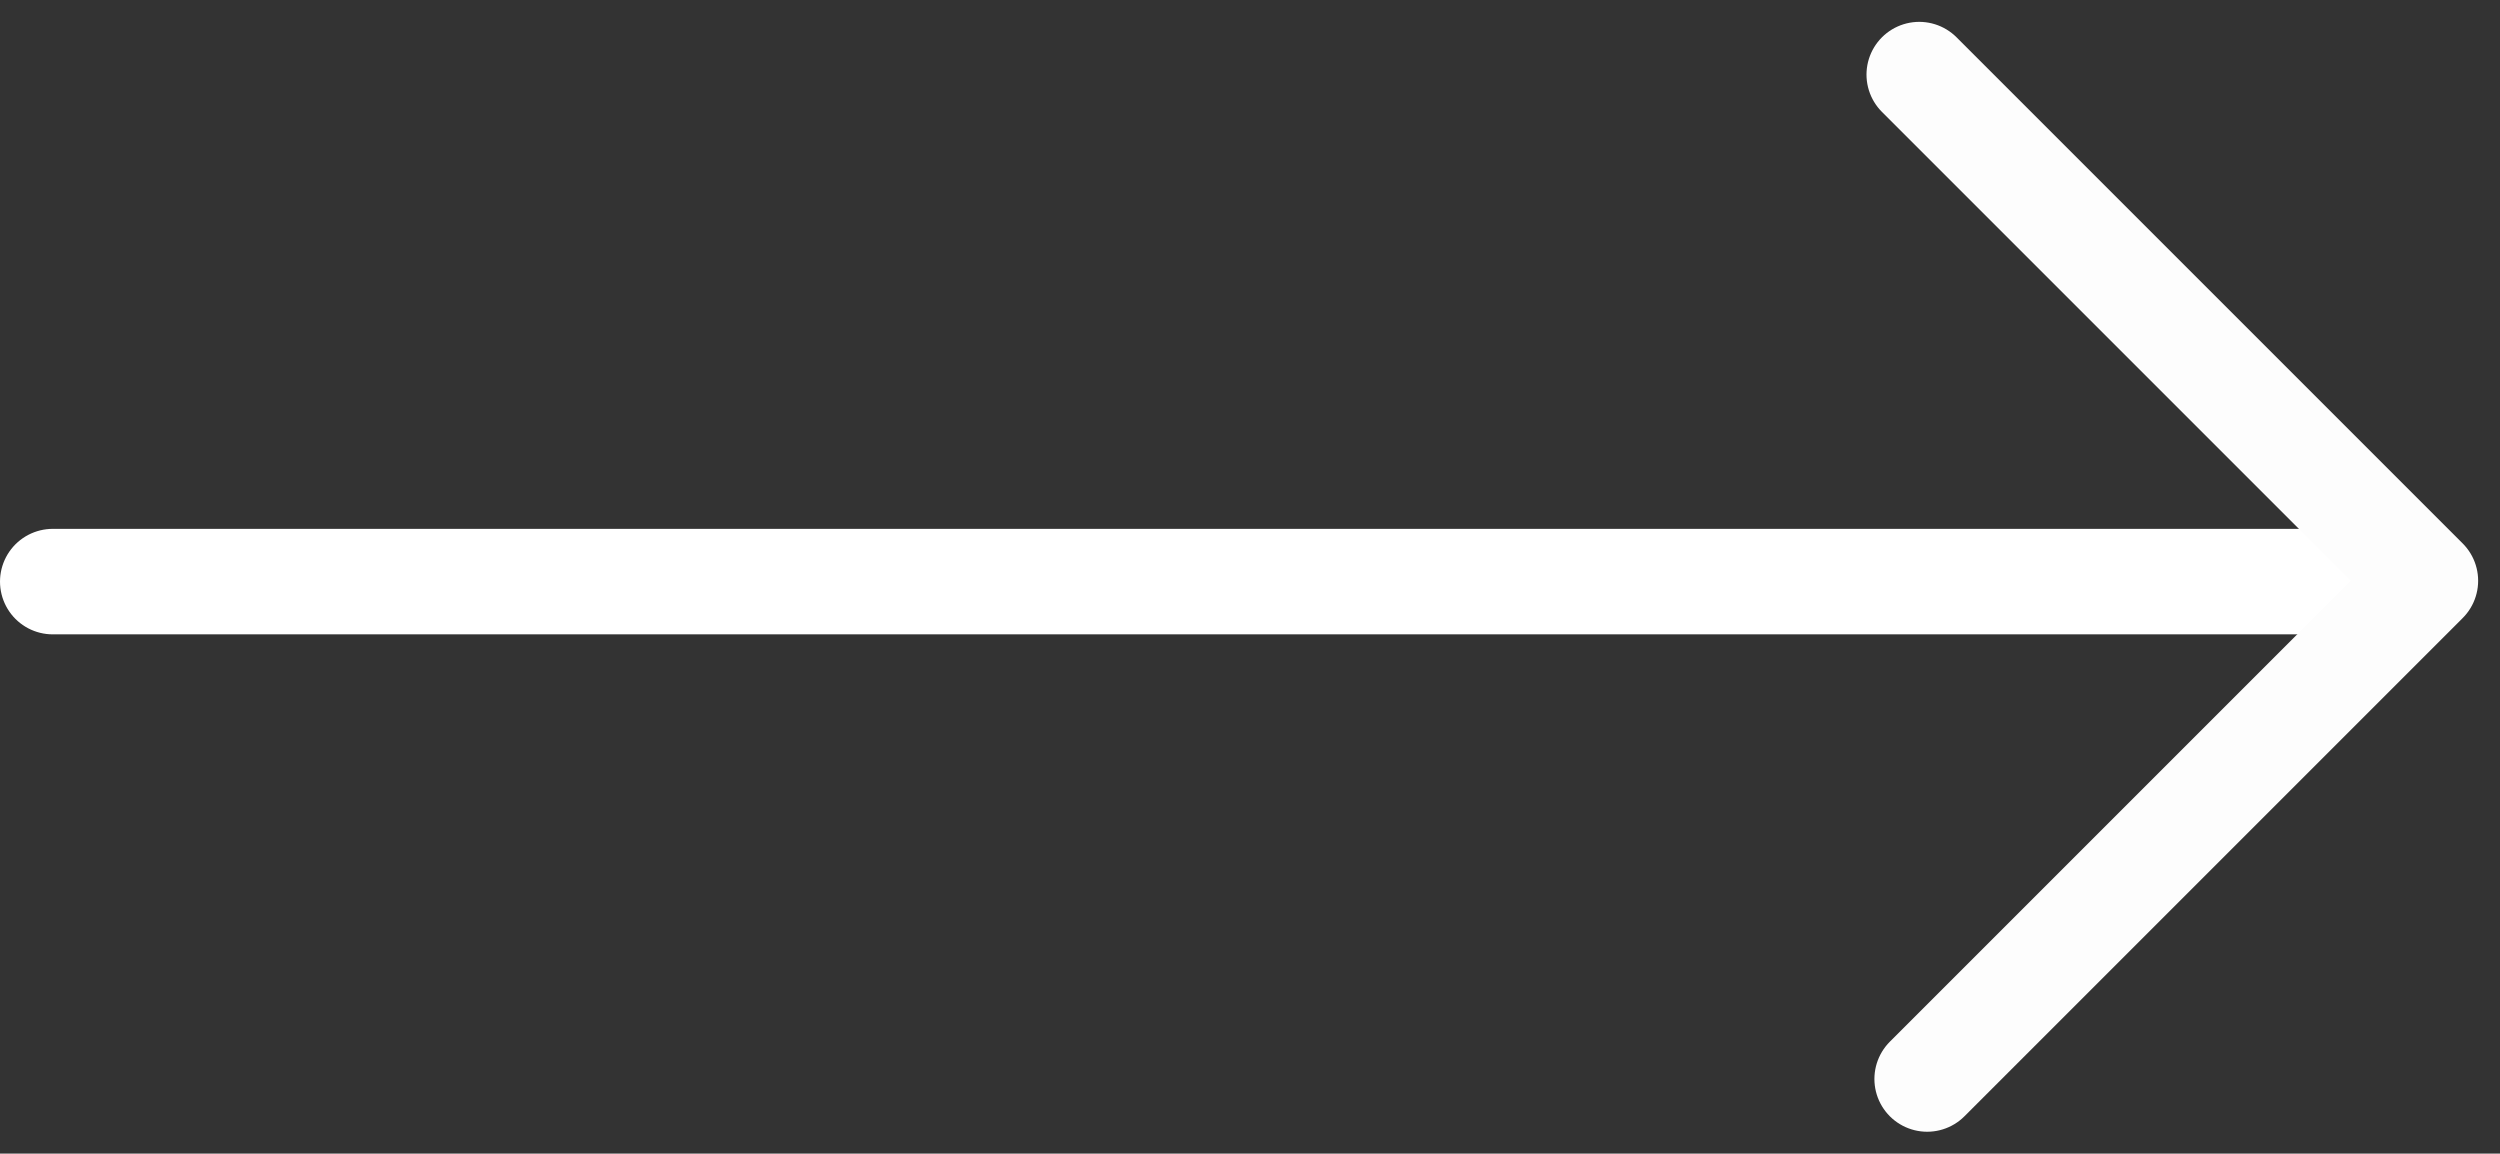 <svg xmlns="http://www.w3.org/2000/svg" width="71.092" height="32.804" viewBox="0 0 71.092 32.804">
  <rect x="0" y="0" width="71.092" height="32.804" fill="#333333" stroke="none"/>
  <g id="Group_103" data-name="Group 103" transform="translate(1.5 2.121)">
    <line id="Line_1" data-name="Line 1" x2="67.061" transform="translate(0 14.418)" fill="none" stroke="#fff" stroke-linecap="round" stroke-width="3"/>
    <path id="Path_3" data-name="Path 3" d="M0,0V20.037H20.355" transform="translate(53.302 28.562) rotate(-135)" fill="none" stroke="#fdfdfd" stroke-linecap="round" stroke-linejoin="round" stroke-width="3"/>
  </g>
</svg>
